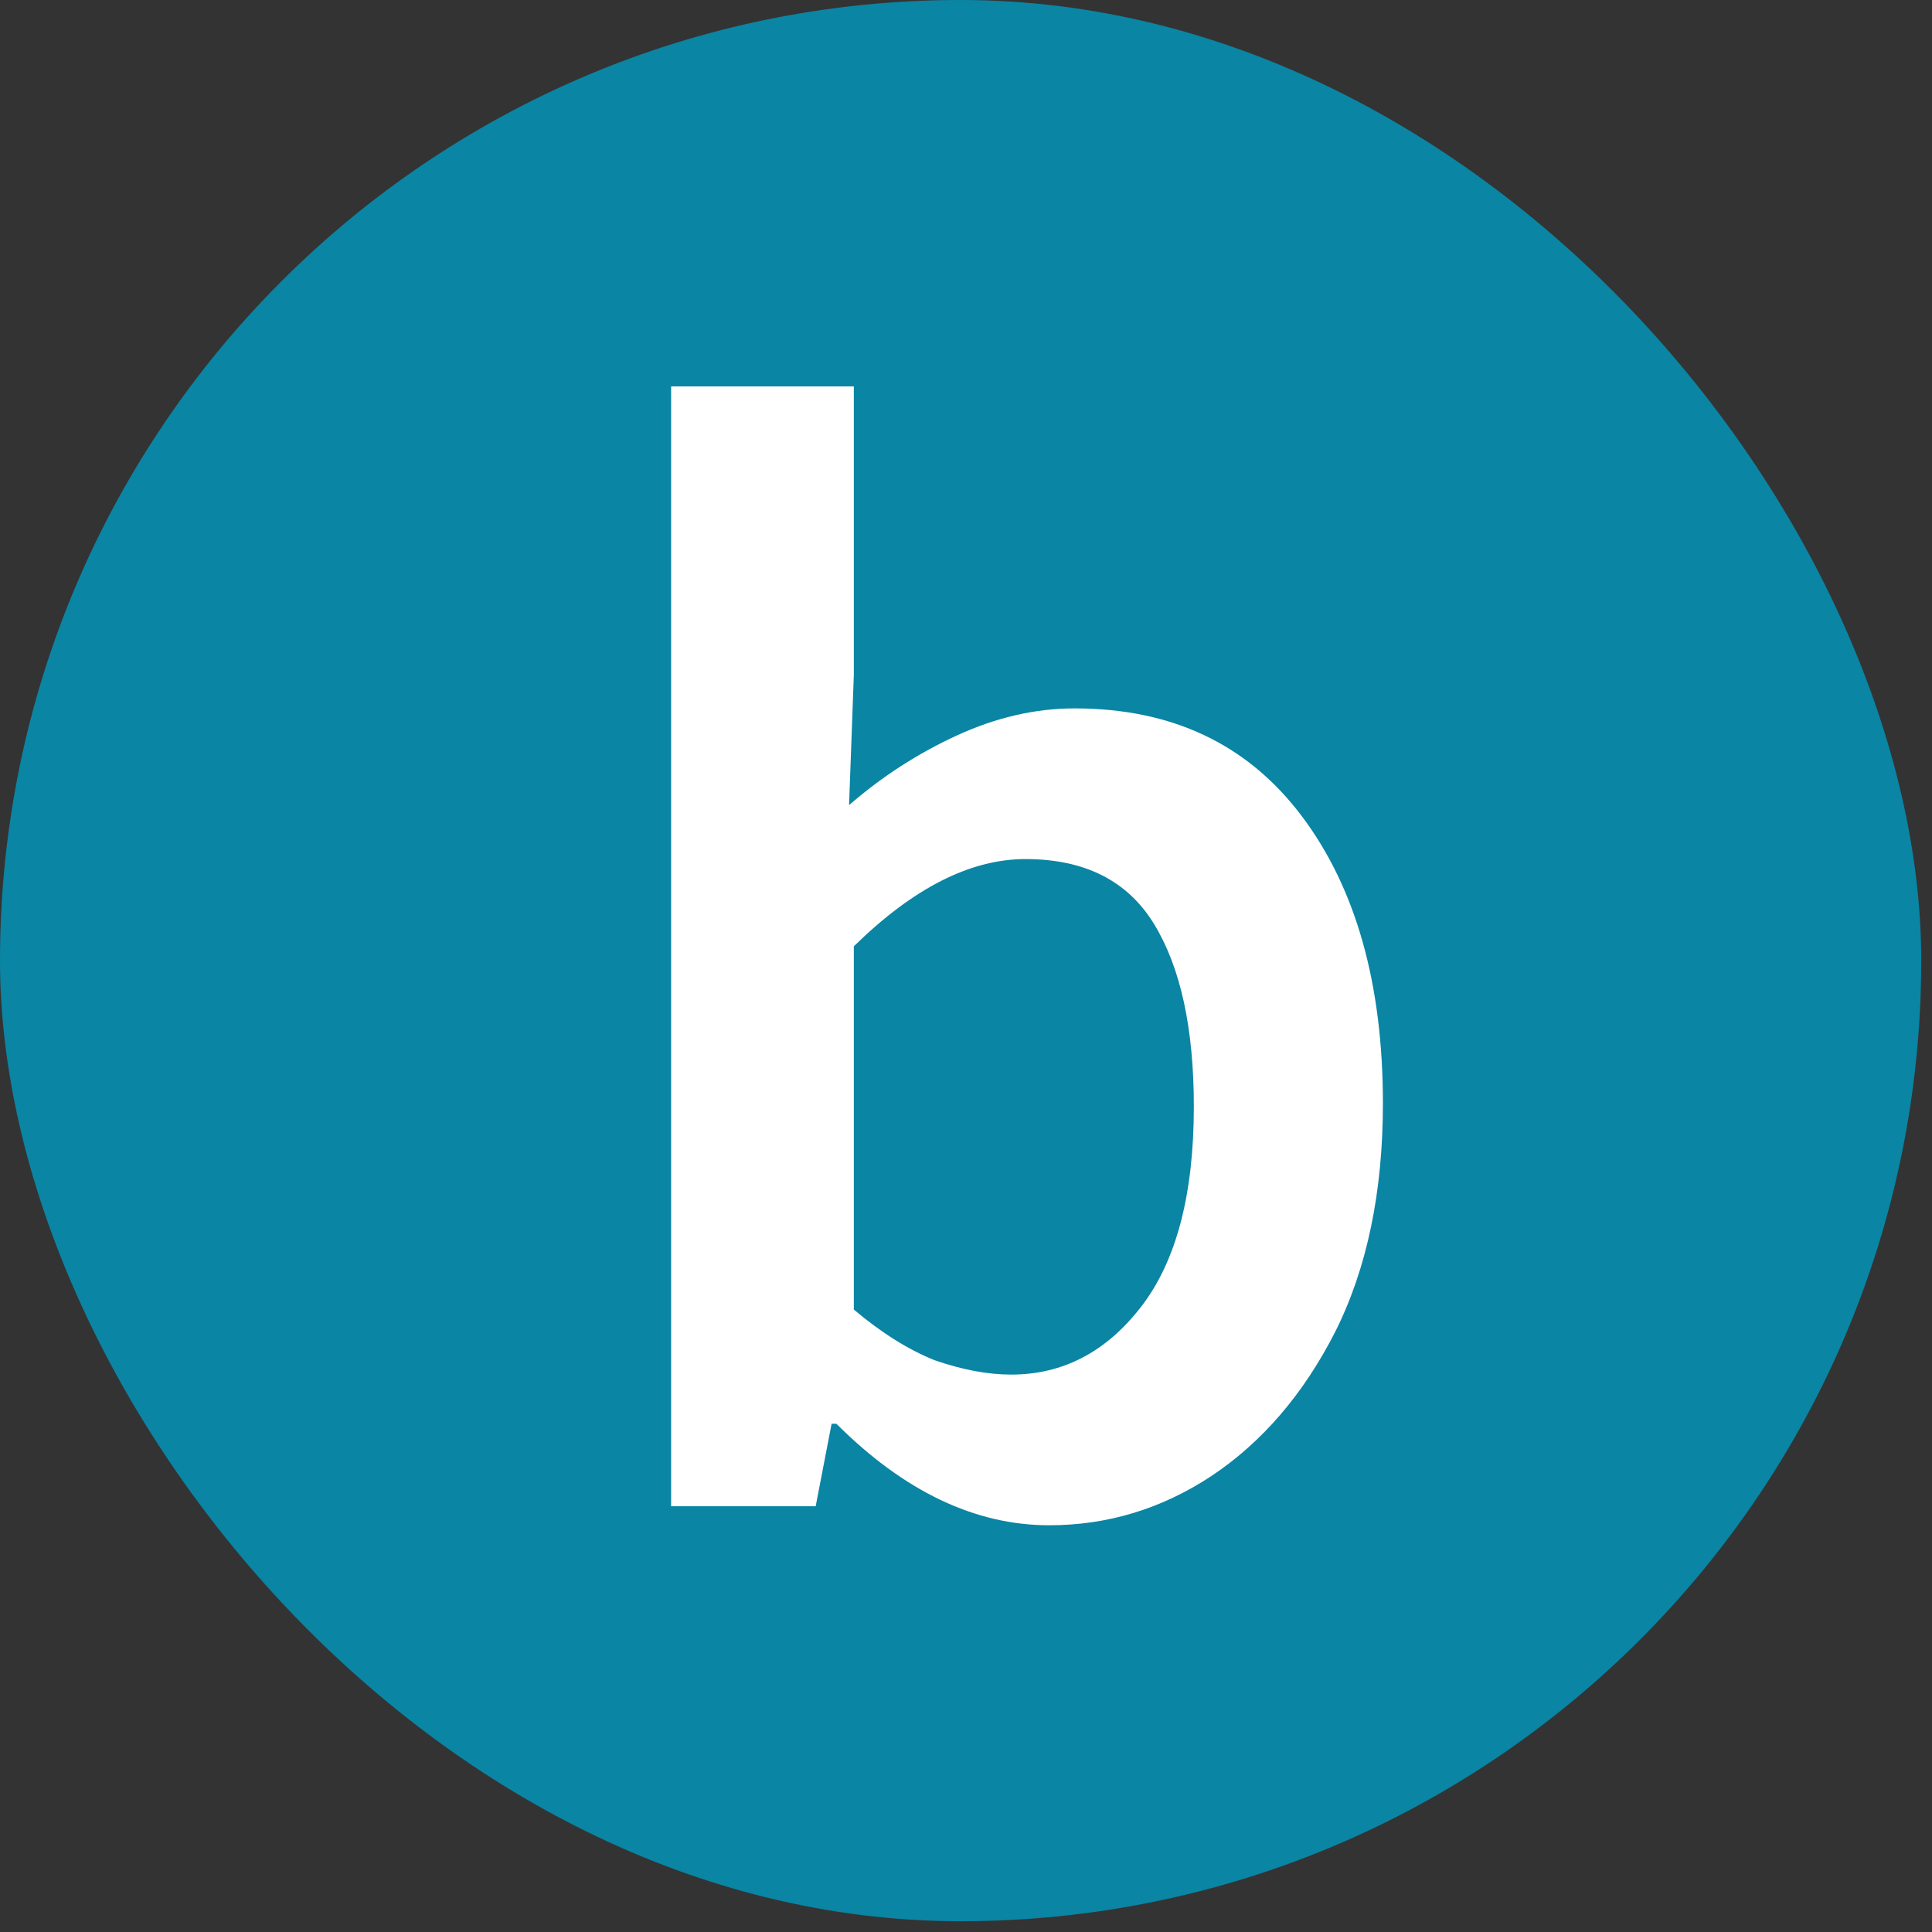 <svg xmlns="http://www.w3.org/2000/svg" version="1.1" xmlns:xlink="http://www.w3.org/1999/xlink" width="95" height="95"><rect width="100%" height="100%" fill="#333333" stroke="none"/><svg width="95" height="95" viewBox="0 0 95 95" fill="none" xmlns="http://www.w3.org/2000/svg">
<rect width="94.47" height="94.47" rx="47.235" fill="#0A85A4"></rect>
<path d="M51.594 75C47.948 75 44.458 73.336 41.125 70.008H40.891L40.109 74.064H33V19H41.984V33.195L41.75 39.59C43.365 38.187 45.135 37.043 47.062 36.159C48.99 35.275 50.917 34.833 52.844 34.833C57.635 34.833 61.359 36.601 64.016 40.136C66.672 43.672 68 48.378 68 54.254C68 58.621 67.219 62.365 65.656 65.485C64.094 68.552 62.062 70.918 59.562 72.582C57.115 74.194 54.458 75 51.594 75ZM49.719 67.591C52.271 67.591 54.406 66.473 56.125 64.237C57.844 62.001 58.703 58.725 58.703 54.41C58.703 50.562 58.052 47.572 56.75 45.44C55.448 43.308 53.339 42.242 50.422 42.242C47.714 42.242 44.901 43.672 41.984 46.532V64.393C43.339 65.537 44.667 66.369 45.969 66.889C47.323 67.356 48.573 67.591 49.719 67.591Z" fill="white"></path>
</svg><style>@media (prefers-color-scheme: light) { :root { filter: none; } }
@media (prefers-color-scheme: dark) { :root { filter: none; } }
</style></svg>